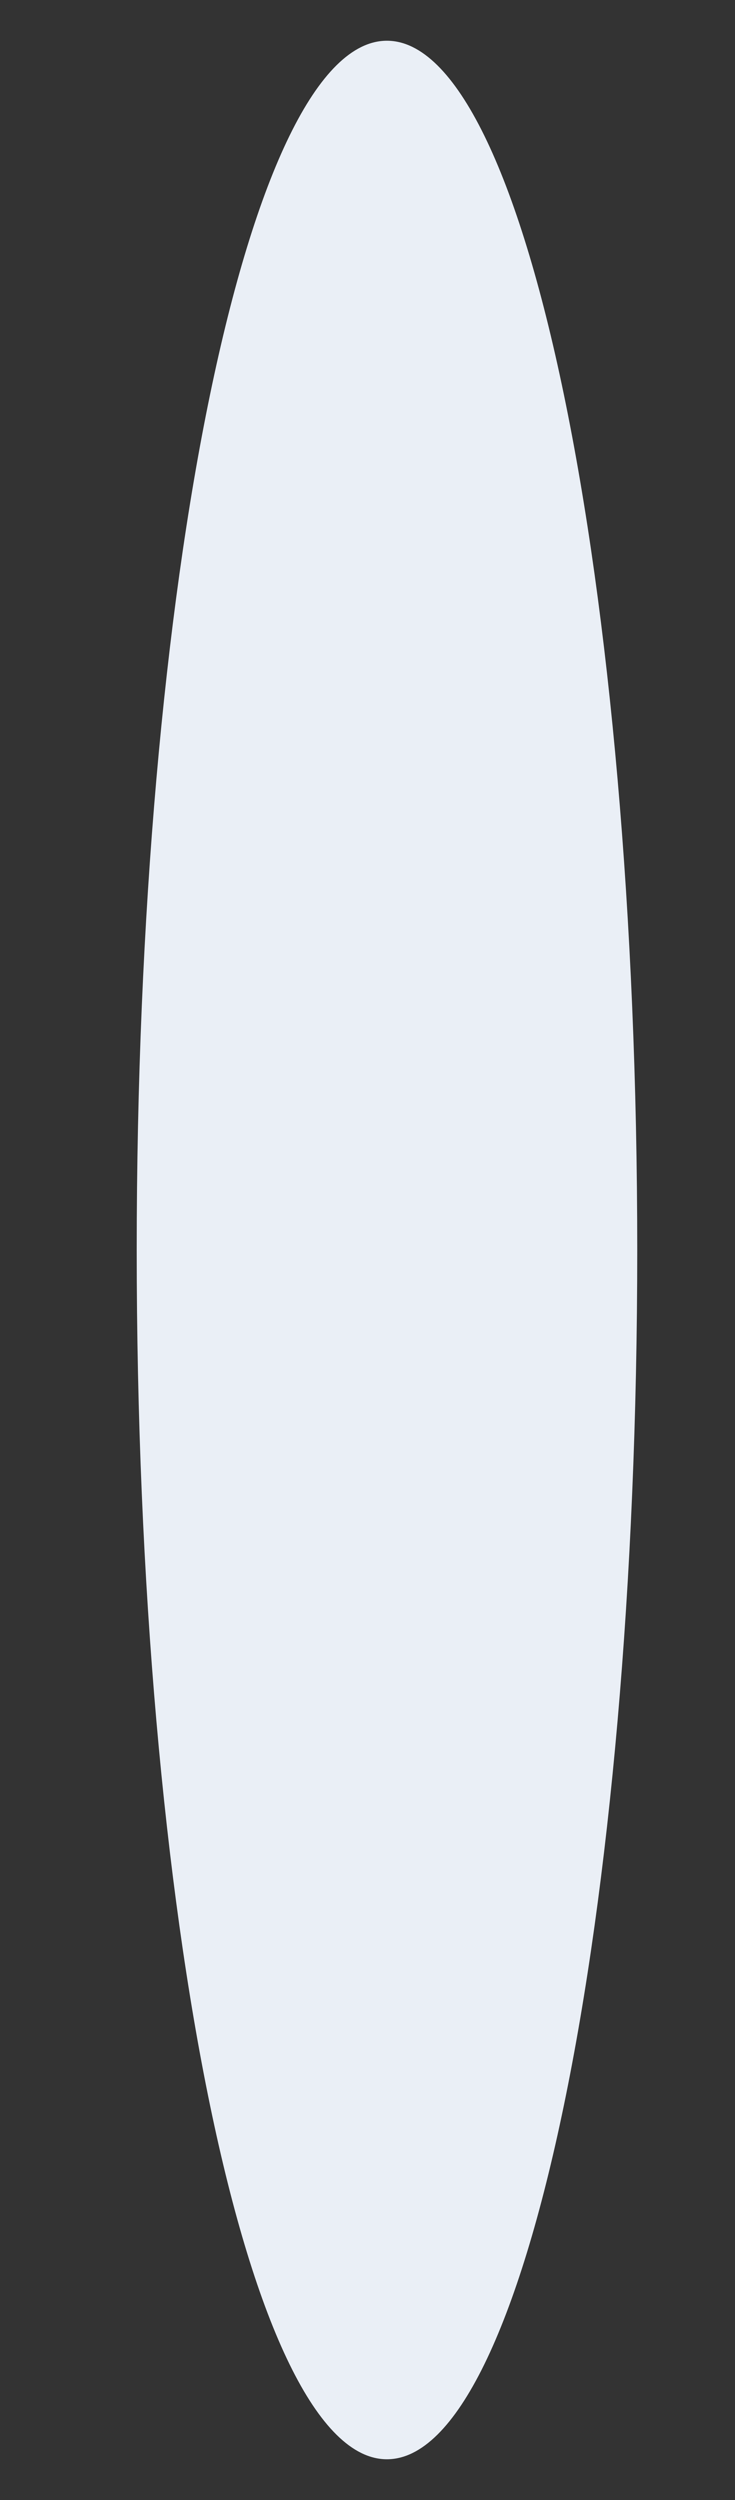 <?xml version="1.0" encoding="UTF-8" standalone="no"?><svg width='5' height='17' viewBox='0 0 5 17' fill='none' xmlns='http://www.w3.org/2000/svg'>
<rect x="0" y="0" width="5" height="17" fill="#333333" stroke="none"/>
<path d='M4.335 8.5C4.335 13.041 3.573 16.723 2.632 16.723C1.692 16.723 0.93 13.041 0.93 8.5C0.93 3.958 1.692 0.277 2.632 0.277C3.573 0.277 4.335 3.958 4.335 8.5Z' fill='#EAEFF6'/>
</svg>
